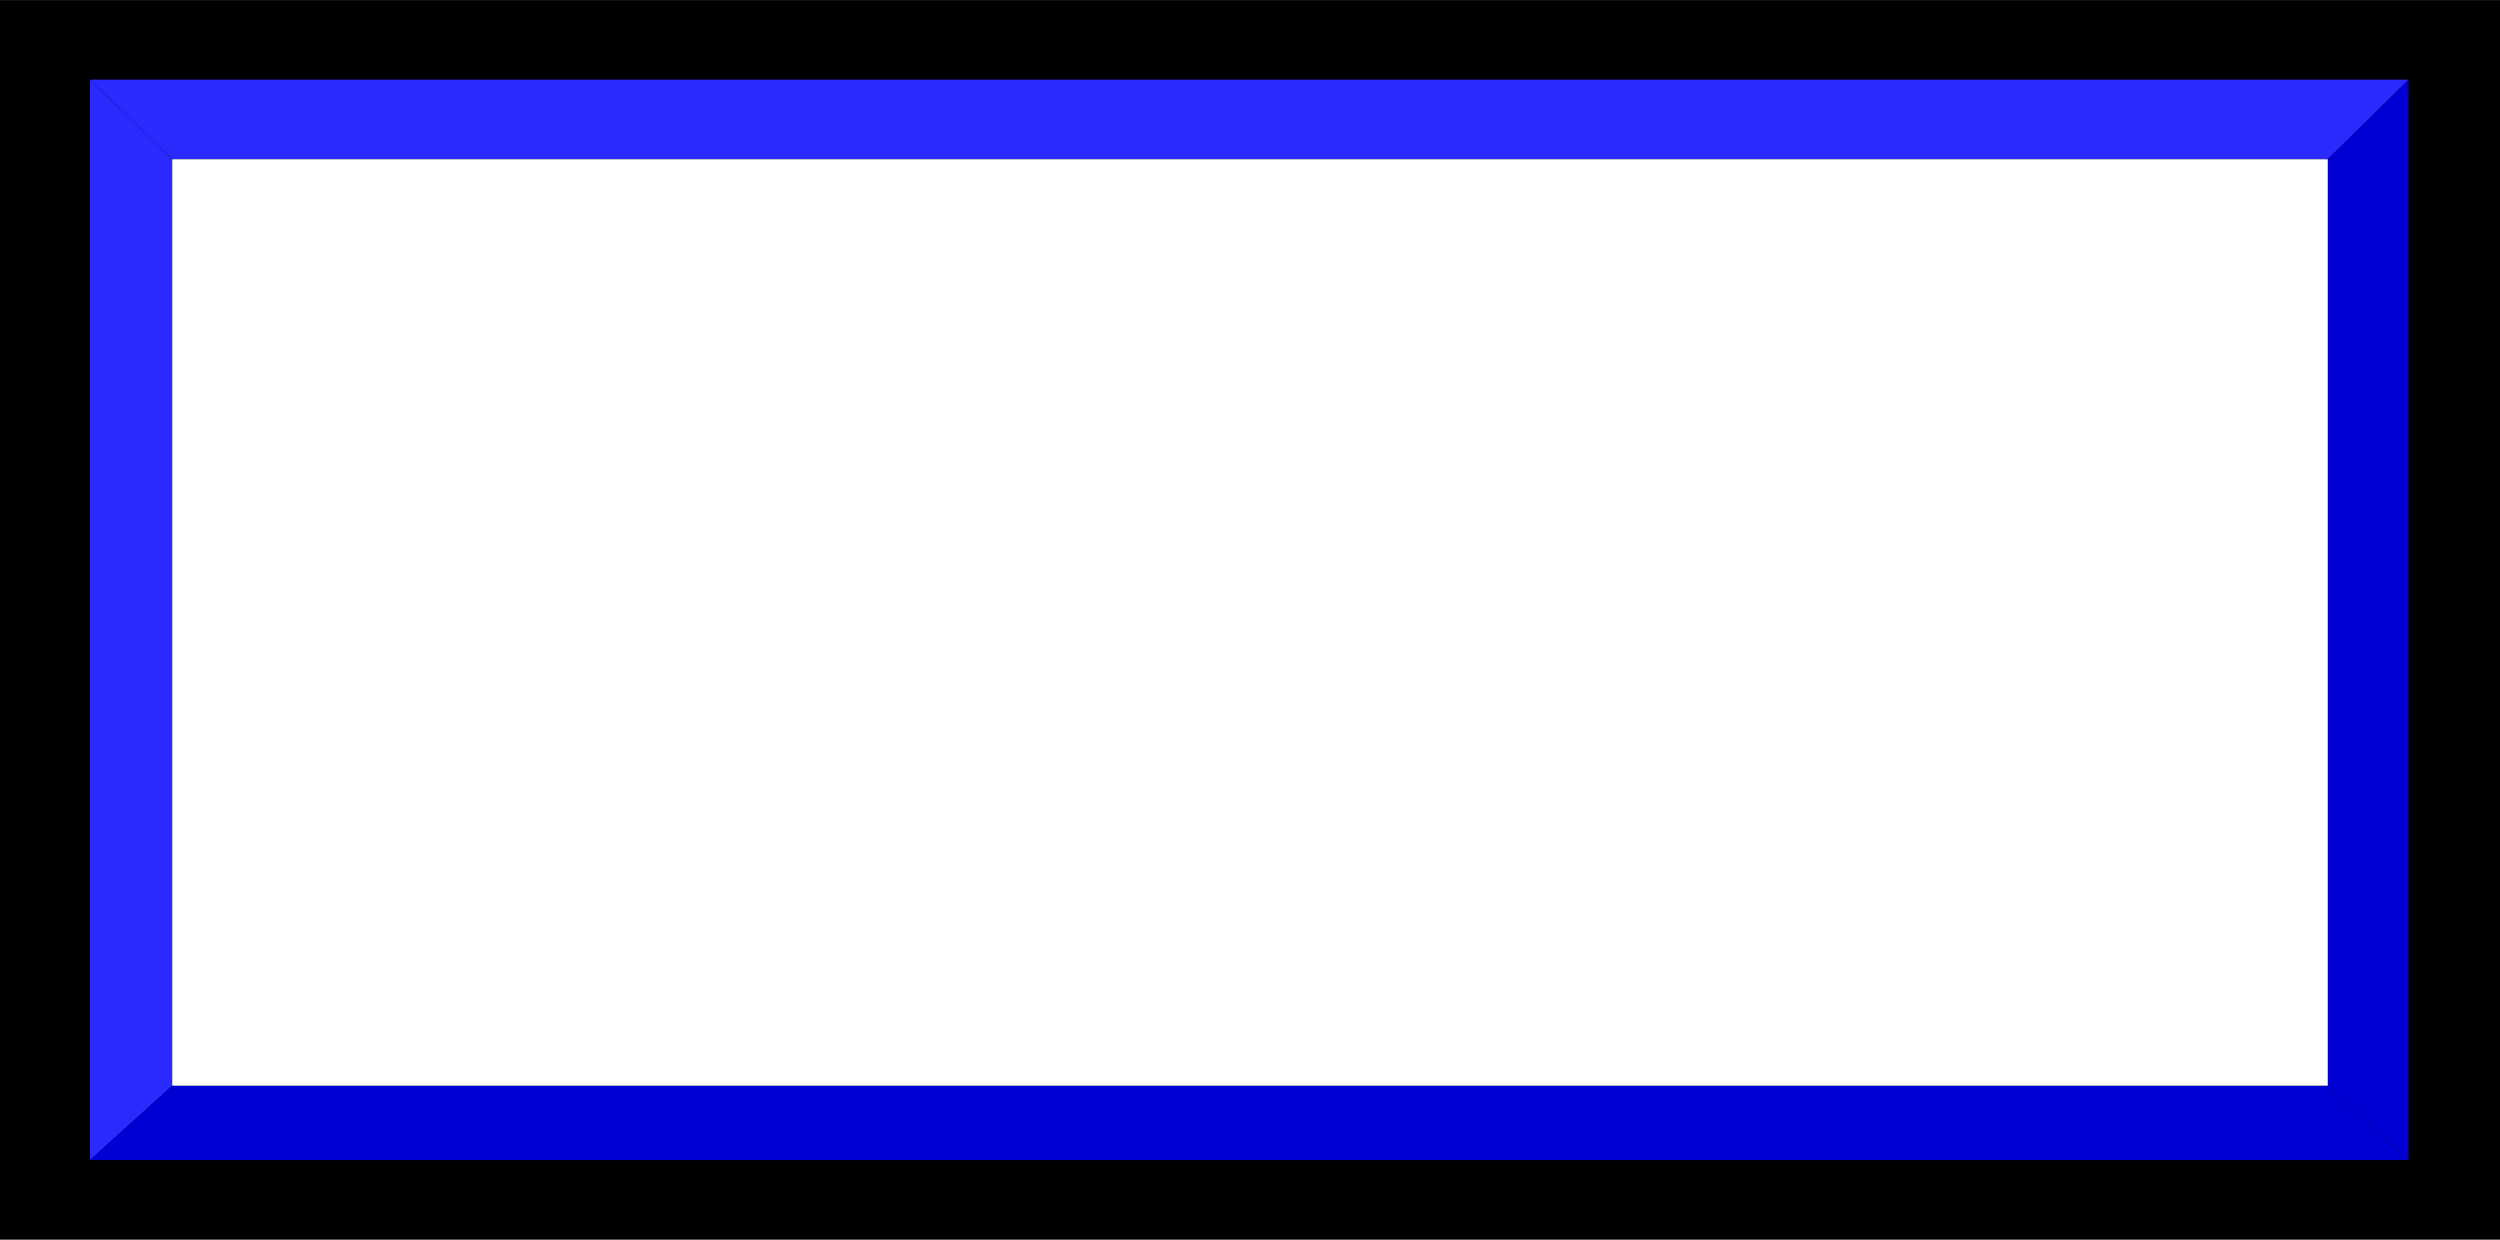 <?xml version="1.0" encoding="UTF-8" standalone="no"?>
<!-- Creator: CorelDRAW -->

<svg
   xmlns:dc="http://purl.org/dc/elements/1.1/"
   xmlns:cc="http://creativecommons.org/ns#"
   xmlns:rdf="http://www.w3.org/1999/02/22-rdf-syntax-ns#"
   xmlns:svg="http://www.w3.org/2000/svg"
   xmlns="http://www.w3.org/2000/svg"
   xmlns:sodipodi="http://sodipodi.sourceforge.net/DTD/sodipodi-0.dtd"
   xmlns:inkscape="http://www.inkscape.org/namespaces/inkscape"
   xml:space="preserve"
   width="22.372mm"
   height="11.094mm"
   style="shape-rendering:geometricPrecision; text-rendering:geometricPrecision; image-rendering:optimizeQuality; fill-rule:evenodd; clip-rule:evenodd"
   viewBox="0 0 1.916 0.95"
   id="svg2"
   version="1.1"
   inkscape:version="0.48.3.1 r9886"
   sodipodi:docname="45.svg"><sodipodi:namedview
   pagecolor="#ffffff"
   bordercolor="#666666"
   borderopacity="1"
   objecttolerance="10"
   gridtolerance="10"
   guidetolerance="10"
   inkscape:pageopacity="0"
   inkscape:pageshadow="2"
   inkscape:window-width="1440"
   inkscape:window-height="844"
   id="namedview22"
   showgrid="false"
   inkscape:zoom="1.9356345"
   inkscape:cx="-120.70741"
   inkscape:cy="96.289189"
   inkscape:window-x="-4"
   inkscape:window-y="-4"
   inkscape:window-maximized="1"
   inkscape:current-layer="svg2" />
 <defs
   id="defs4">
  <style
   type="text/css"
   id="style6">
   
    .fil0 {fill:black}
    .fil2 {fill:#4C4C4C}
    .fil1 {fill:#CCCCCC}
    .fil3 {fill:#E5E5E5}
   
  </style>
 
  
  
  
  
  
  
  
 </defs>
 <g
   id="shadow"
   inkscape:label="#g3025"
   style="fill:#000000"><rect
     style="fill:#000000"
     y="0"
     x="0"
     class="fil0"
     width="1.916"
     height="0.95"
     id="rect10" /></g><g
   id="light"
   inkscape:label="#g3028"
   style="fill:#2a2aff"><polygon
     style="fill:#2a2aff"
     class="fil1"
     points="0.132,0.122 1.784,0.122 1.846,0.061 0.069,0.061 "
     id="polygon12" /><polygon
     style="fill:#2a2aff"
     class="fil1"
     points="0.132,0.832 0.132,0.122 0.069,0.061 0.069,0.889 "
     id="polygon14" /></g><g
   id="dark"
   inkscape:label="#g3035"
   style="fill:#0000d4"><polygon
     style="fill:#0000d4"
     class="fil2"
     points="0.132,0.832 1.784,0.832 1.846,0.889 0.069,0.889 "
     id="polygon16" /><polygon
     style="fill:#0000d4"
     class="fil2"
     points="1.784,0.832 1.784,0.122 1.846,0.061 1.846,0.889 "
     id="polygon18" /></g><g
   id="hlight"
   inkscape:label="#g3032"
   style="fill:#ffffff"><rect
     style="fill:#ffffff"
     class="fil3"
     x="0.132"
     y="0.122"
     width="1.652"
     height="0.71"
     id="rect20" /></g>
</svg>